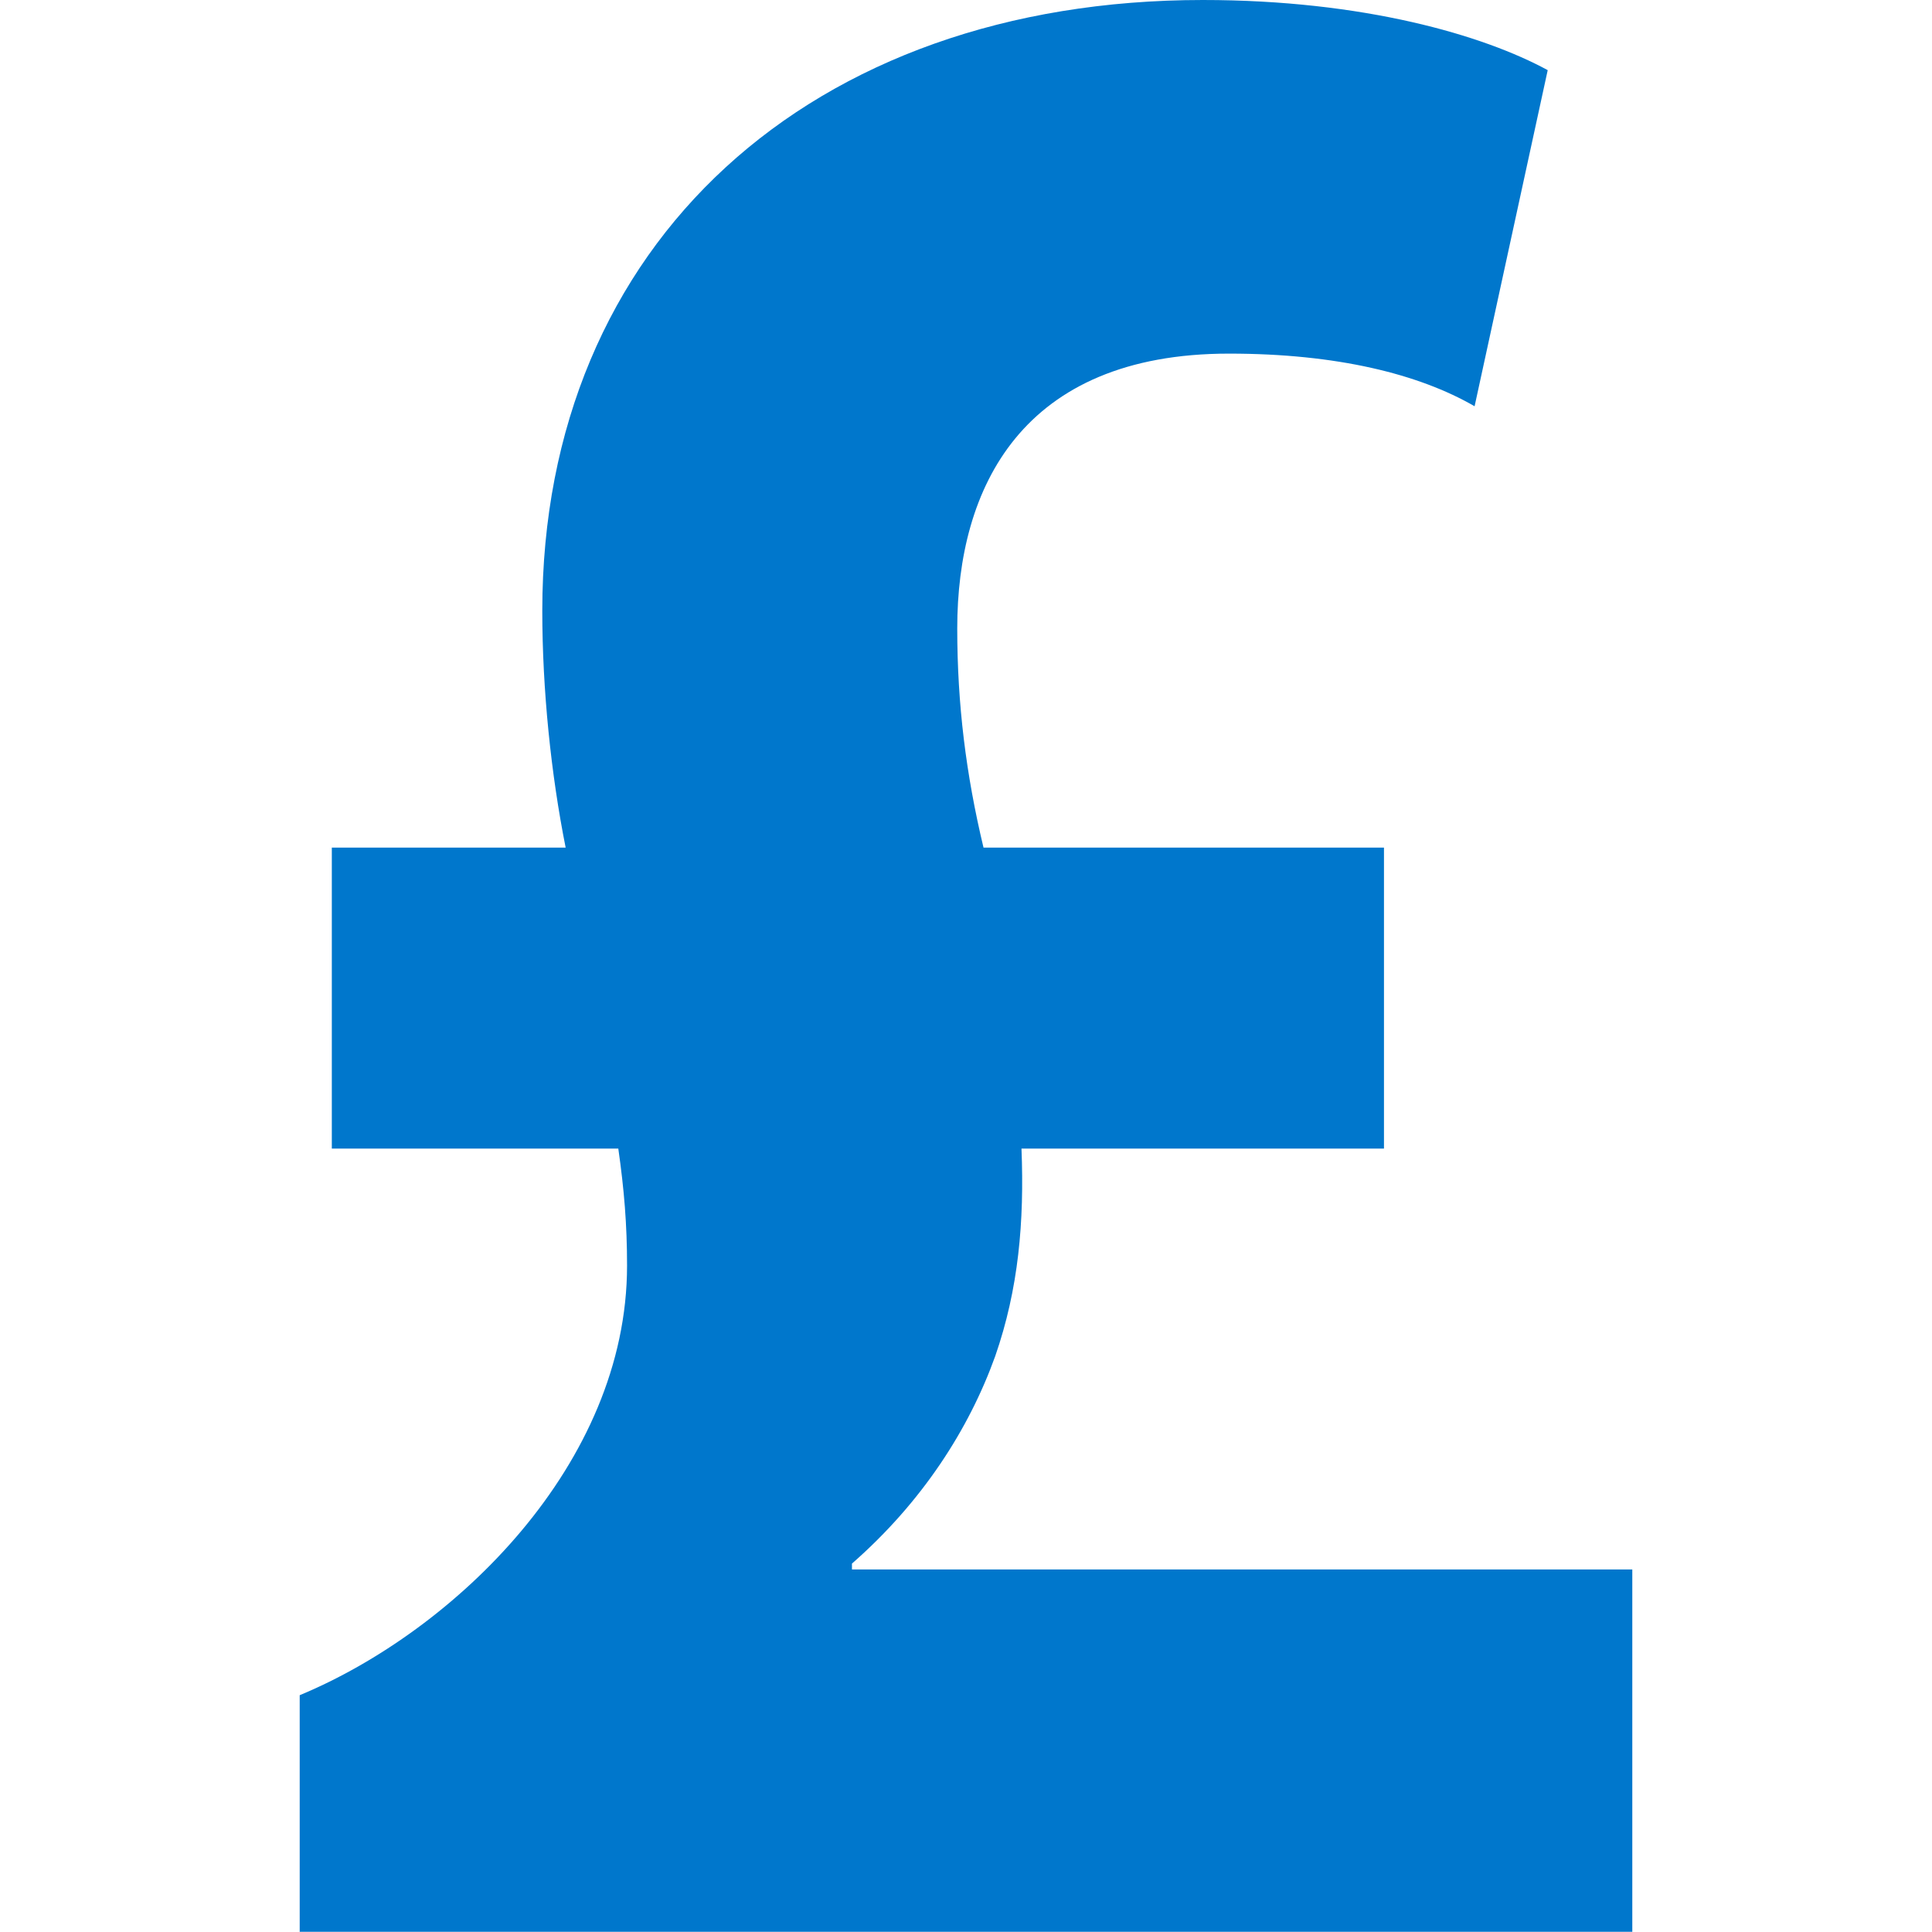 <svg version="1.1" xmlns="http://www.w3.org/2000/svg" width="18" height="18" fill="#0077cc" viewBox="0 0 32 32">
<title>Pound</title>
<path d="M4.964 32v-3.922c2.566-1.066 5.422-3.825 5.422-7.116 0-0.679-0.048-1.259-0.145-1.938h-4.745v-4.985h3.873c-0.242-1.211-0.387-2.614-0.387-3.922 0-6.099 4.453-10.117 10.941-10.117 2.663 0 4.647 0.582 5.712 1.162l-1.211 5.567c-0.92-0.532-2.276-0.872-4.067-0.872-3.438 0-4.502 2.228-4.502 4.55 0 1.259 0.145 2.421 0.435 3.632h6.633v4.985h-6.004c0.048 1.211-0.048 2.324-0.435 3.438-0.435 1.211-1.211 2.419-2.373 3.436v0.097h12.925v6.002h-22.076z"></path>
</svg>